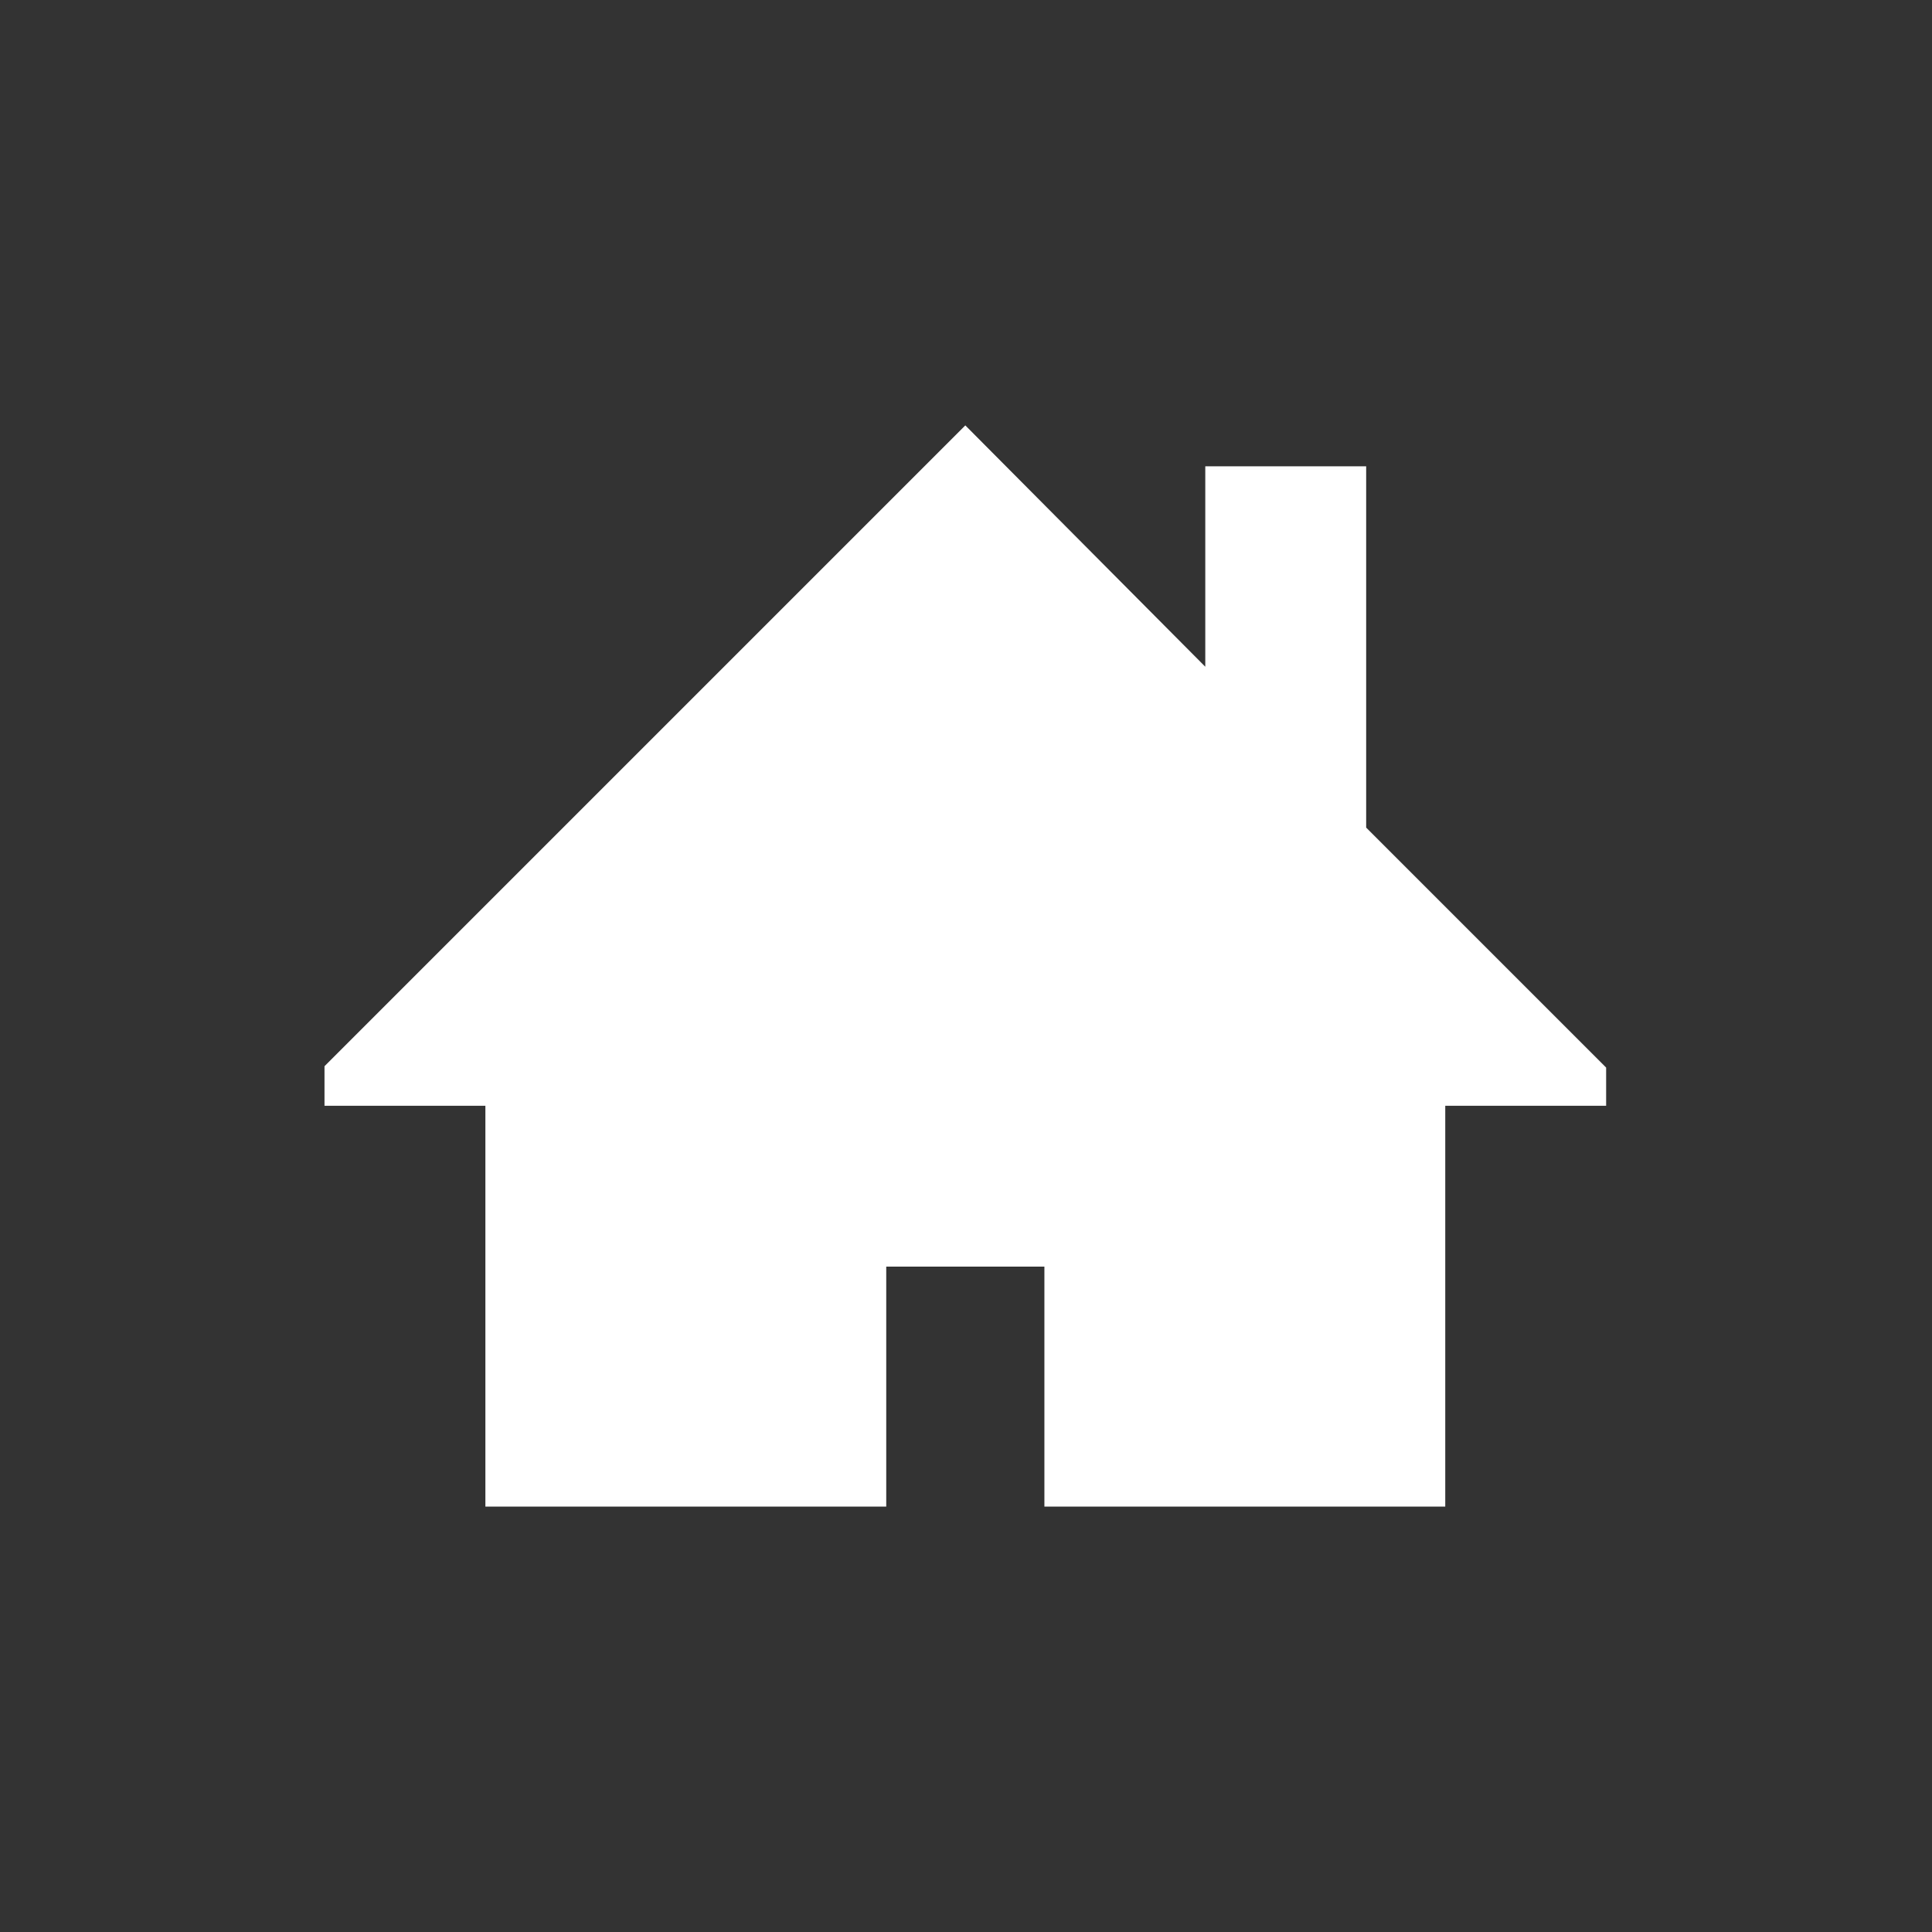 <?xml version="1.0" encoding="utf-8"?>
<!-- Generator: Adobe Illustrator 19.1.1, SVG Export Plug-In . SVG Version: 6.00 Build 0)  -->
<svg version="1.1" id="Layer_1" xmlns="http://www.w3.org/2000/svg" xmlns:xlink="http://www.w3.org/1999/xlink" x="0px" y="0px"
	 viewBox="-226 350.2 141.7 141.7" style="enable-background:new -226 350.2 141.7 141.7;" xml:space="preserve">
<rect x="-226" y="350.2" width="141.7" height="141.7" fill="#333333" stroke="none"/>
<style type="text/css">
	.st0{fill:#FFFFFF;}
</style>
<g>
	<path class="st0" d="M-108.2,428.5l-17.6-17.6v-26.5h-11.8v14.7l-17.6-17.7l-47,47v2.9h11.8v29.4h29.4v-17.6h11.6v17.6h29.4v-29.4
		h11.8V428.5L-108.2,428.5z"/>
</g>
</svg>
